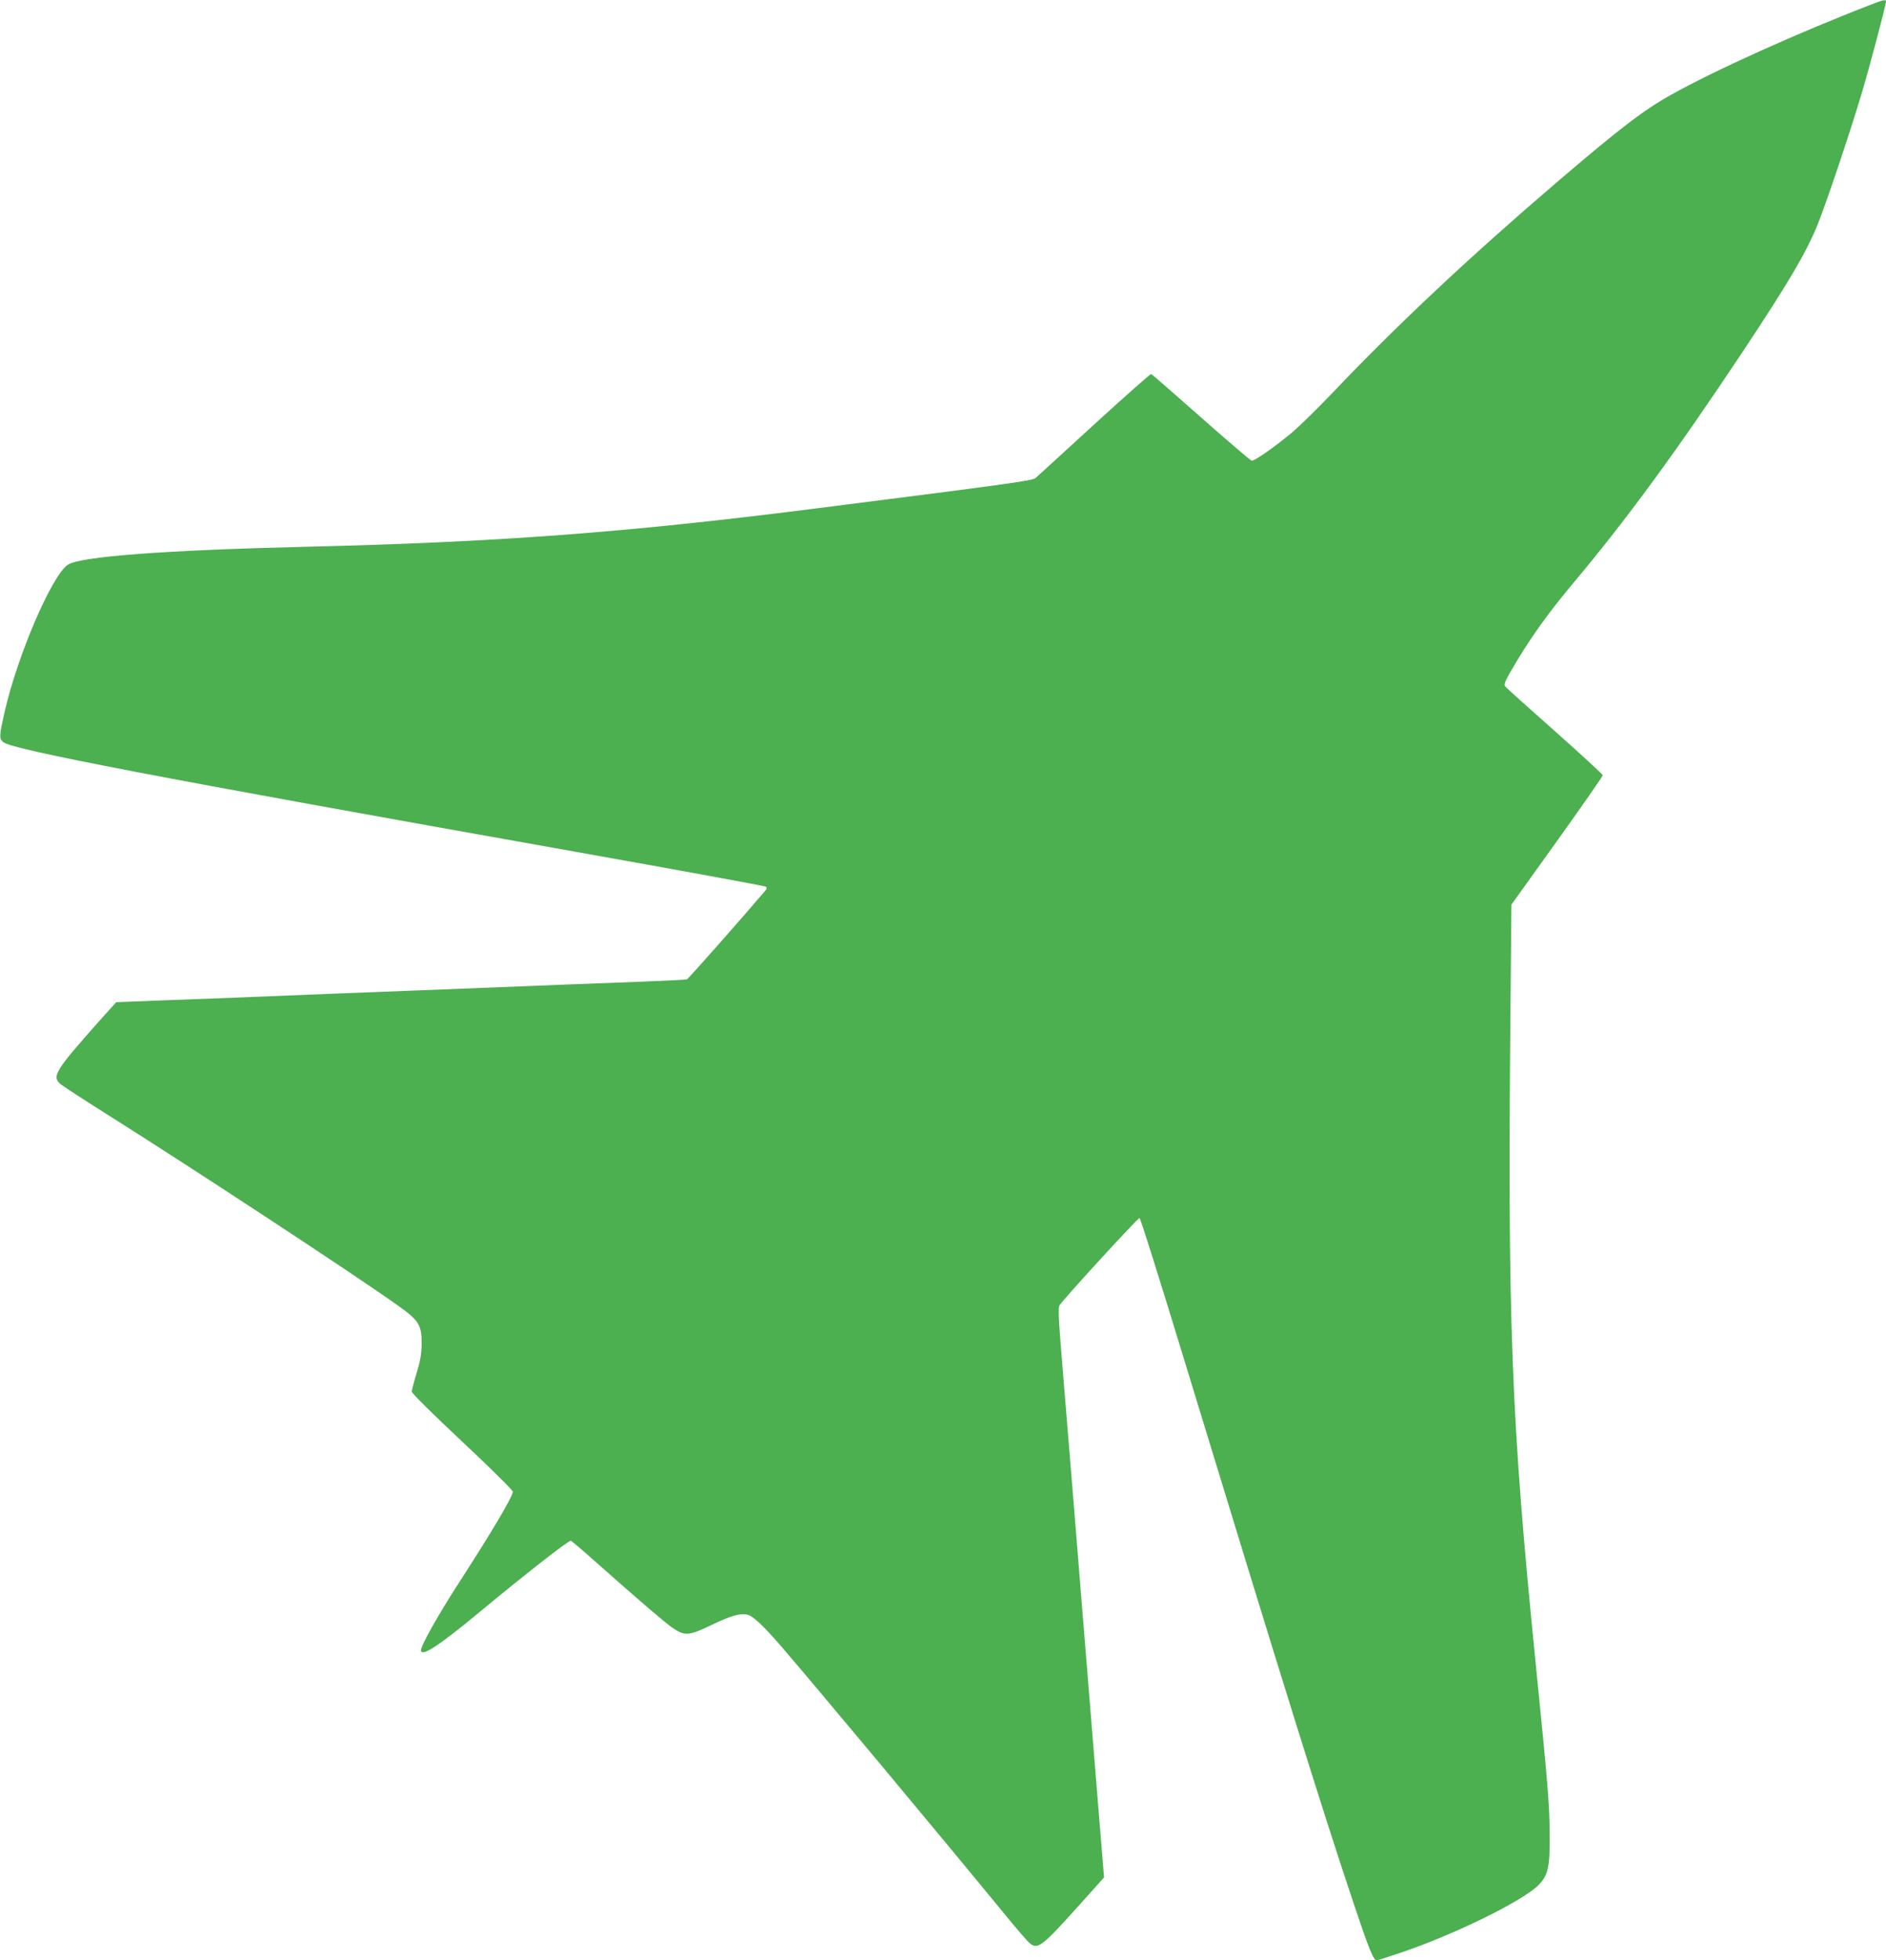 <?xml version="1.0" standalone="no"?>
<!DOCTYPE svg PUBLIC "-//W3C//DTD SVG 20010904//EN"
 "http://www.w3.org/TR/2001/REC-SVG-20010904/DTD/svg10.dtd">
<svg version="1.0" xmlns="http://www.w3.org/2000/svg"
 width="1232pt" height="1280pt" viewBox="0 0 1232 1280"
 preserveAspectRatio="xMidYMid meet">
<g transform="translate(0,1280) scale(0.1,-0.1)"
fill="#4caf50" stroke="none">
<path d="M12230 12773 c-488 -188 -1030 -433 -1314 -592 -181 -101 -337 -221
-751 -575 -562 -481 -1041 -930 -1450 -1360 -105 -110 -228 -231 -275 -270
-116 -97 -247 -188 -264 -184 -8 2 -157 129 -331 283 -174 154 -320 281 -325
283 -4 2 -172 -146 -372 -329 -199 -183 -372 -340 -383 -350 -20 -18 -152 -36
-1475 -204 -1207 -153 -2057 -216 -3285 -245 -926 -22 -1480 -64 -1561 -117
-105 -69 -330 -592 -415 -966 -34 -153 -35 -168 -9 -192 54 -49 1011 -232
3730 -715 685 -122 1249 -225 1254 -230 6 -6 4 -16 -6 -27 -144 -170 -502
-575 -511 -578 -7 -2 -140 -9 -297 -15 -157 -6 -393 -15 -525 -20 -132 -5
-359 -14 -505 -20 -146 -6 -375 -15 -510 -20 -135 -5 -366 -14 -515 -20 -148
-6 -371 -15 -495 -20 -124 -5 -373 -15 -553 -21 l-328 -13 -108 -120 c-289
-325 -313 -363 -258 -413 12 -11 153 -103 312 -203 556 -350 1616 -1046 1892
-1243 141 -100 159 -129 157 -257 -1 -65 -9 -109 -33 -187 -17 -56 -31 -110
-31 -120 0 -11 138 -147 330 -327 184 -172 330 -317 330 -326 0 -31 -132 -254
-349 -590 -139 -215 -251 -414 -251 -445 0 -48 117 28 390 255 291 241 571
460 589 460 3 0 83 -68 176 -151 272 -241 436 -382 488 -418 81 -55 106 -53
256 19 130 62 187 78 236 66 34 -9 98 -68 205 -191 221 -255 1039 -1235 1477
-1769 76 -93 149 -178 164 -188 50 -38 81 -13 326 260 l155 173 -21 257 c-12
141 -43 534 -71 872 -27 338 -73 894 -100 1235 -28 341 -64 785 -81 988 -25
303 -28 371 -17 385 42 59 513 572 522 569 6 -2 133 -406 283 -898 648 -2123
908 -2959 1114 -3573 103 -308 131 -376 152 -376 7 0 79 23 161 51 352 119
798 339 898 442 61 63 73 118 71 327 -1 200 -11 317 -93 1135 -158 1567 -183
2226 -163 4254 l6 684 299 417 c164 229 298 422 298 428 0 5 -141 135 -312
287 -172 152 -319 284 -326 294 -10 15 1 39 81 172 101 167 211 319 362 499
350 417 676 862 1110 1515 301 454 412 642 489 830 52 129 202 572 281 835 51
166 165 597 165 621 0 13 -18 10 -90 -18z"/>
</g>
</svg>

